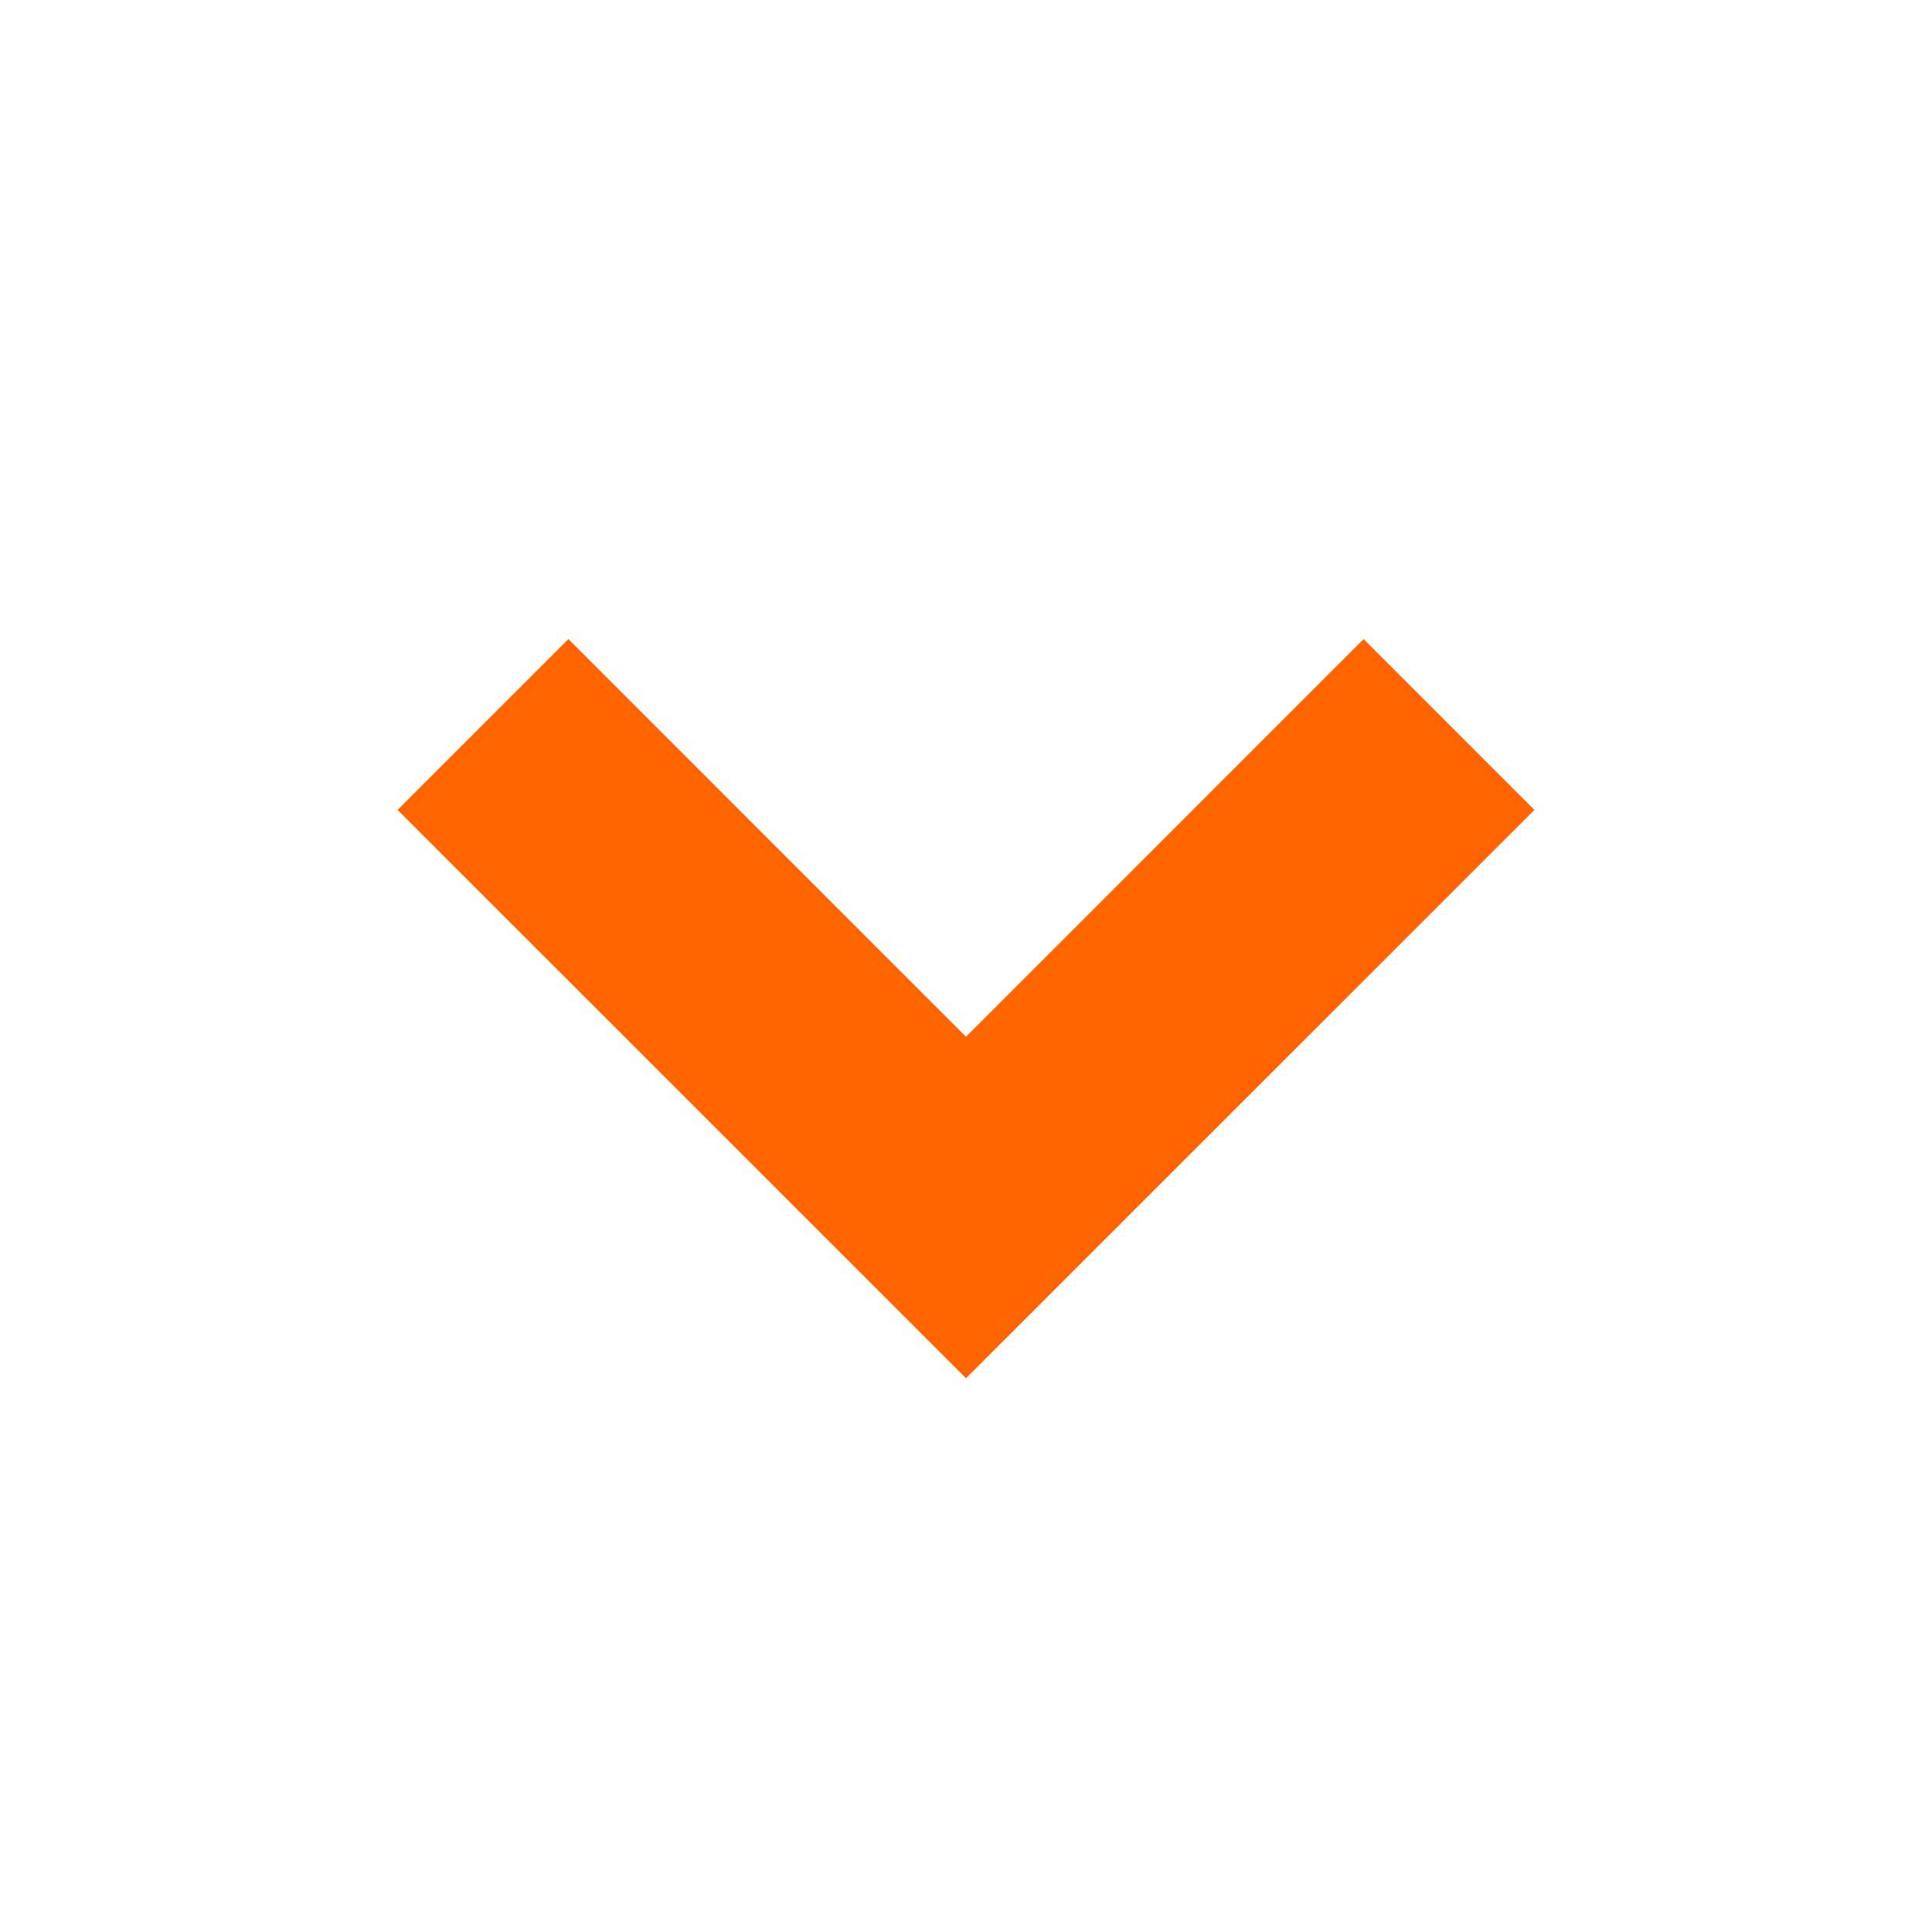 <svg width="30" height="30" viewBox="0 0 30 30" fill="none" xmlns="http://www.w3.org/2000/svg">
<path d="M21.174 9.924L15 16.099L8.826 9.924L6.174 12.576L15 21.401L23.826 12.576L21.174 9.924Z" fill="#FF6400"/>
</svg>
